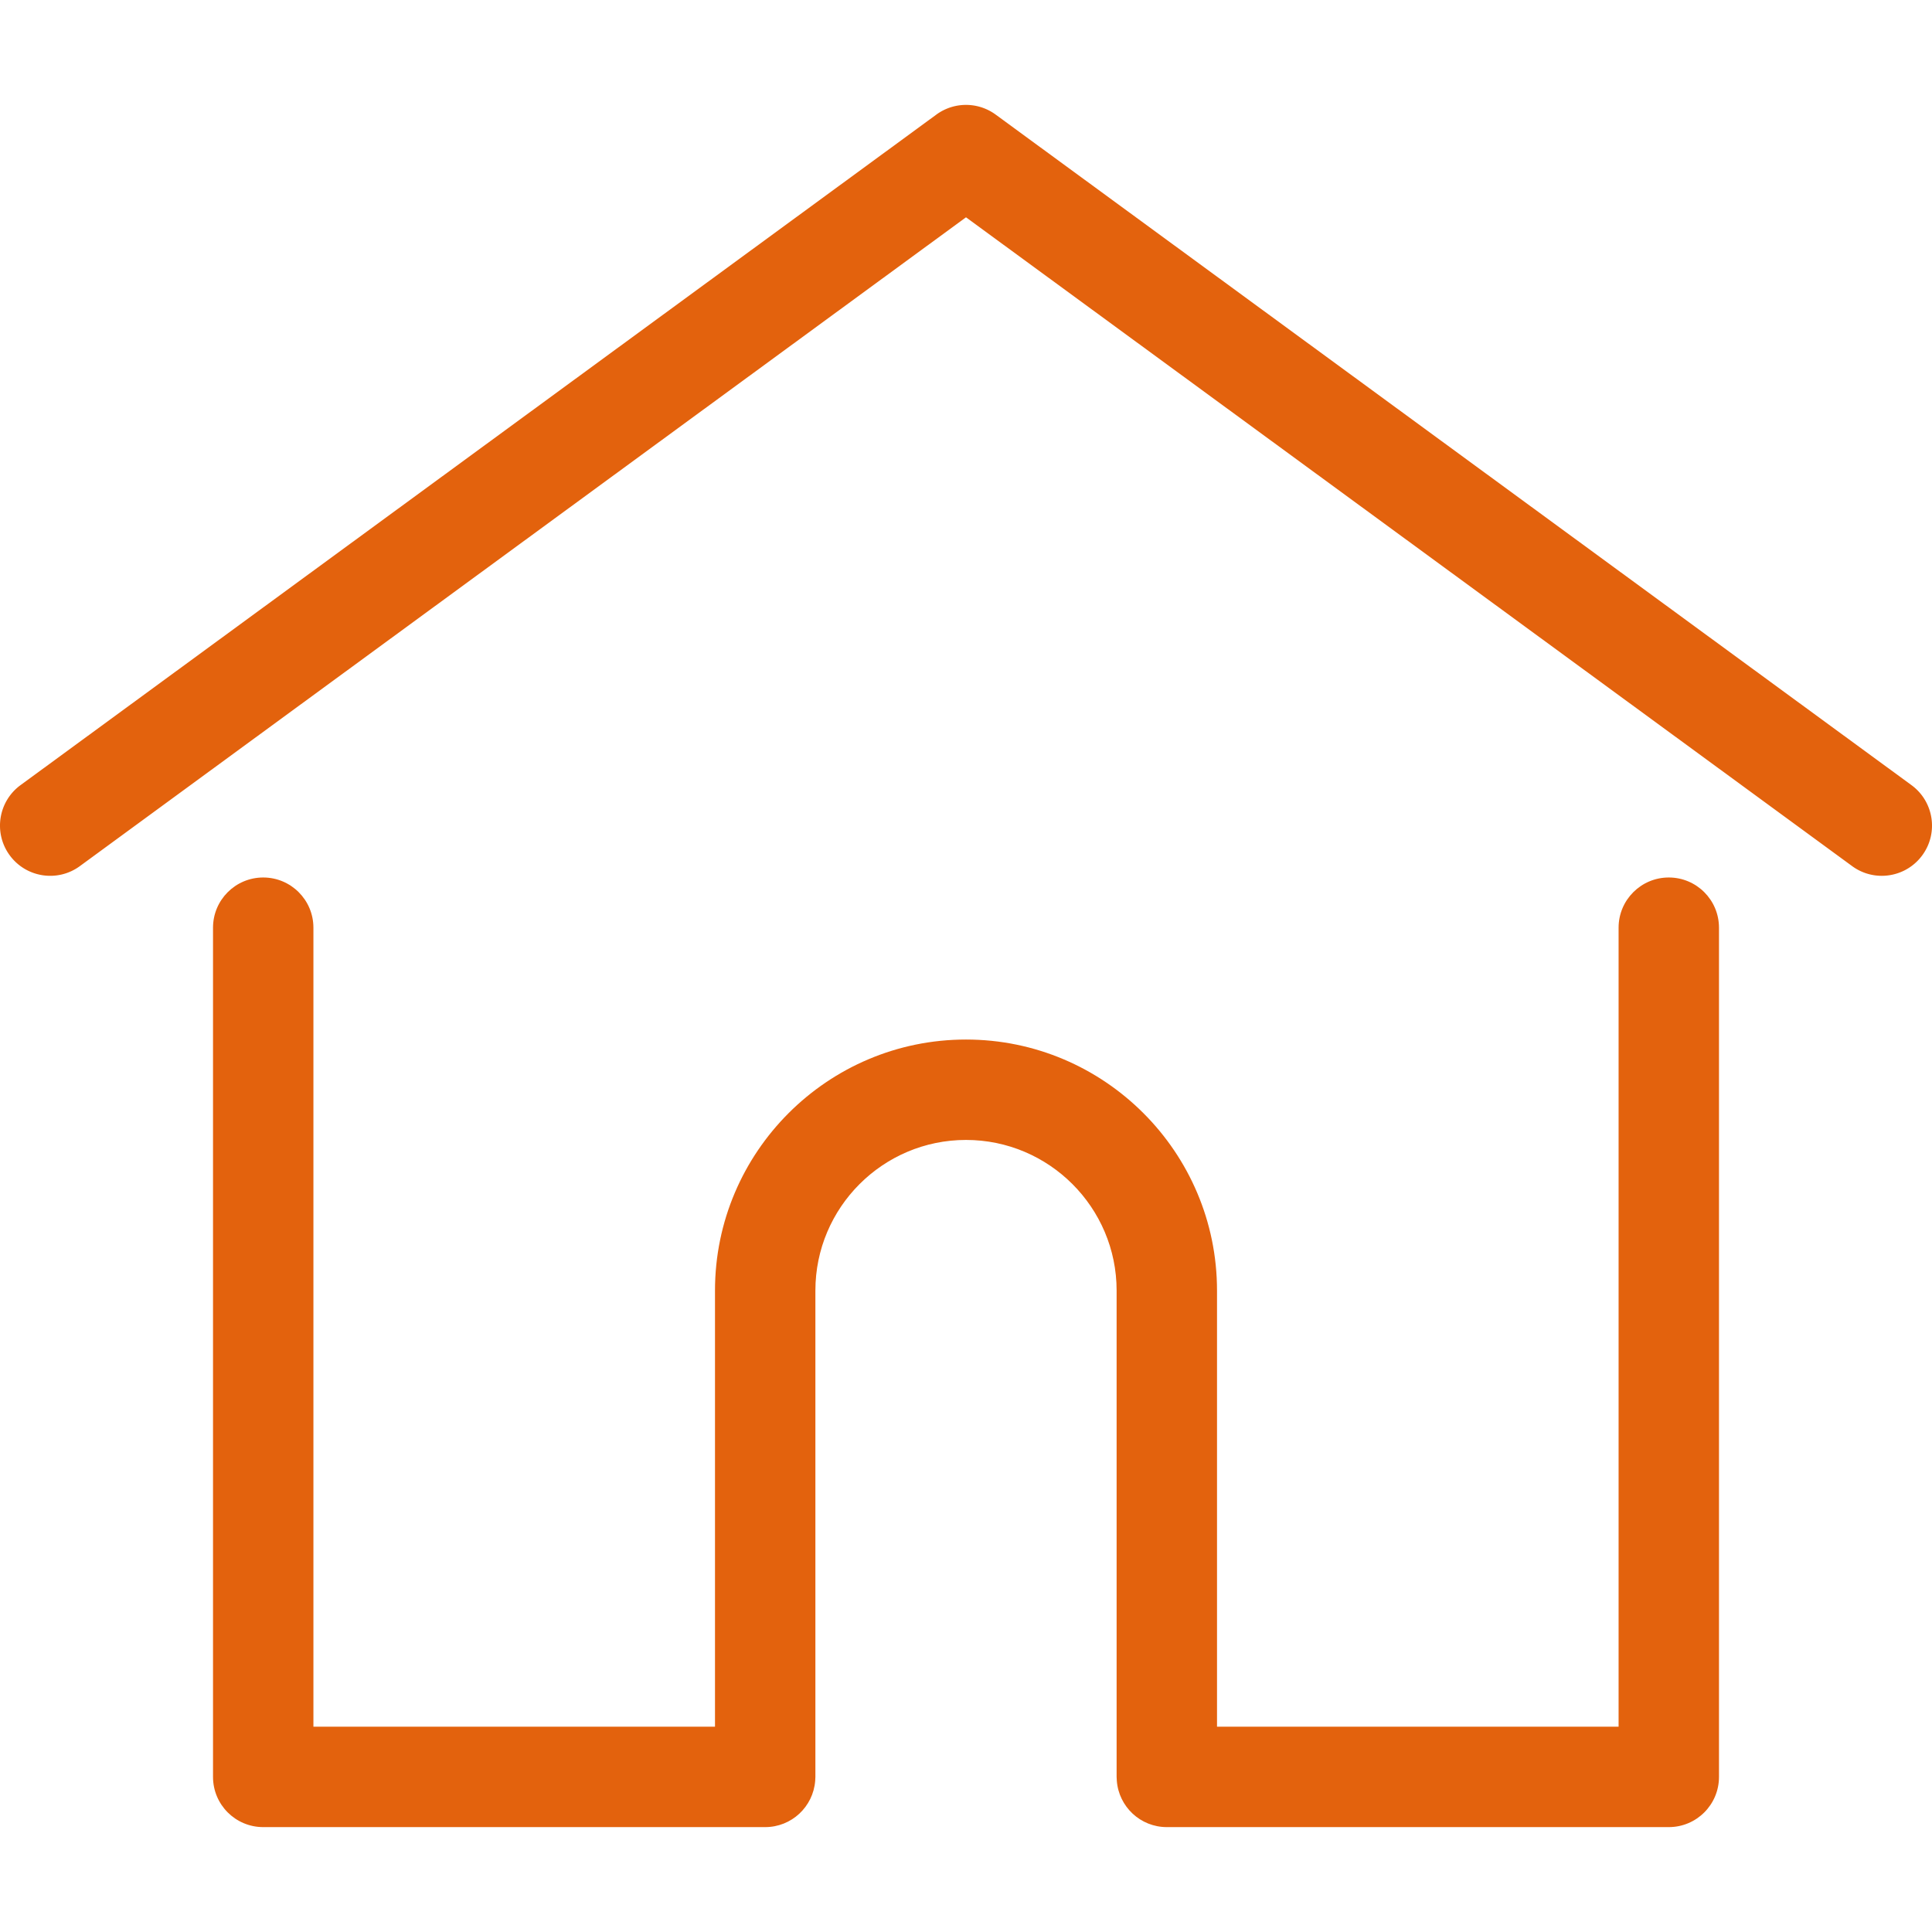 <?xml version="1.0" encoding="UTF-8"?>
<svg xmlns="http://www.w3.org/2000/svg" xmlns:xlink="http://www.w3.org/1999/xlink" xmlns:svgjs="http://svgjs.com/svgjs" version="1.1" width="512" height="512" x="0" y="0" viewBox="0 0 512 512" style="enable-background:new 0 0 512 512" xml:space="preserve" class="">
  <g>
    <path d="M506.555 208.064 263.859 30.367a13.3 13.3 0 0 0-15.716 0L5.445 208.064c-5.928 4.341-7.216 12.665-2.875 18.593s12.666 7.214 18.593 2.875L256 57.588l234.837 171.943a13.236 13.236 0 0 0 7.848 2.57c4.096 0 8.138-1.885 10.744-5.445 4.342-5.927 3.054-14.251-2.874-18.592z" fill="#e3620d" data-original="#000000" class="" opacity="1"></path>
    <path d="M442.246 232.543c-7.346 0-13.303 5.956-13.303 13.303v211.749H322.521V342.009c0-36.68-29.842-66.52-66.52-66.52s-66.52 29.842-66.52 66.52v115.587H83.058V245.847c0-7.347-5.957-13.303-13.303-13.303s-13.303 5.956-13.303 13.303V470.9c0 7.347 5.957 13.303 13.303 13.303h133.029c6.996 0 12.721-5.405 13.251-12.267.032-.311.052-.651.052-1.036V342.01c0-22.009 17.905-39.914 39.914-39.914s39.914 17.906 39.914 39.914V470.9c0 .383.02.717.052 1.024.524 6.867 6.251 12.279 13.251 12.279h133.029c7.347 0 13.303-5.956 13.303-13.303V245.847c-.001-7.348-5.957-13.304-13.304-13.304z" fill="#e3620d" data-original="#000000" class="" opacity="1"></path>
  </g>
</svg>
